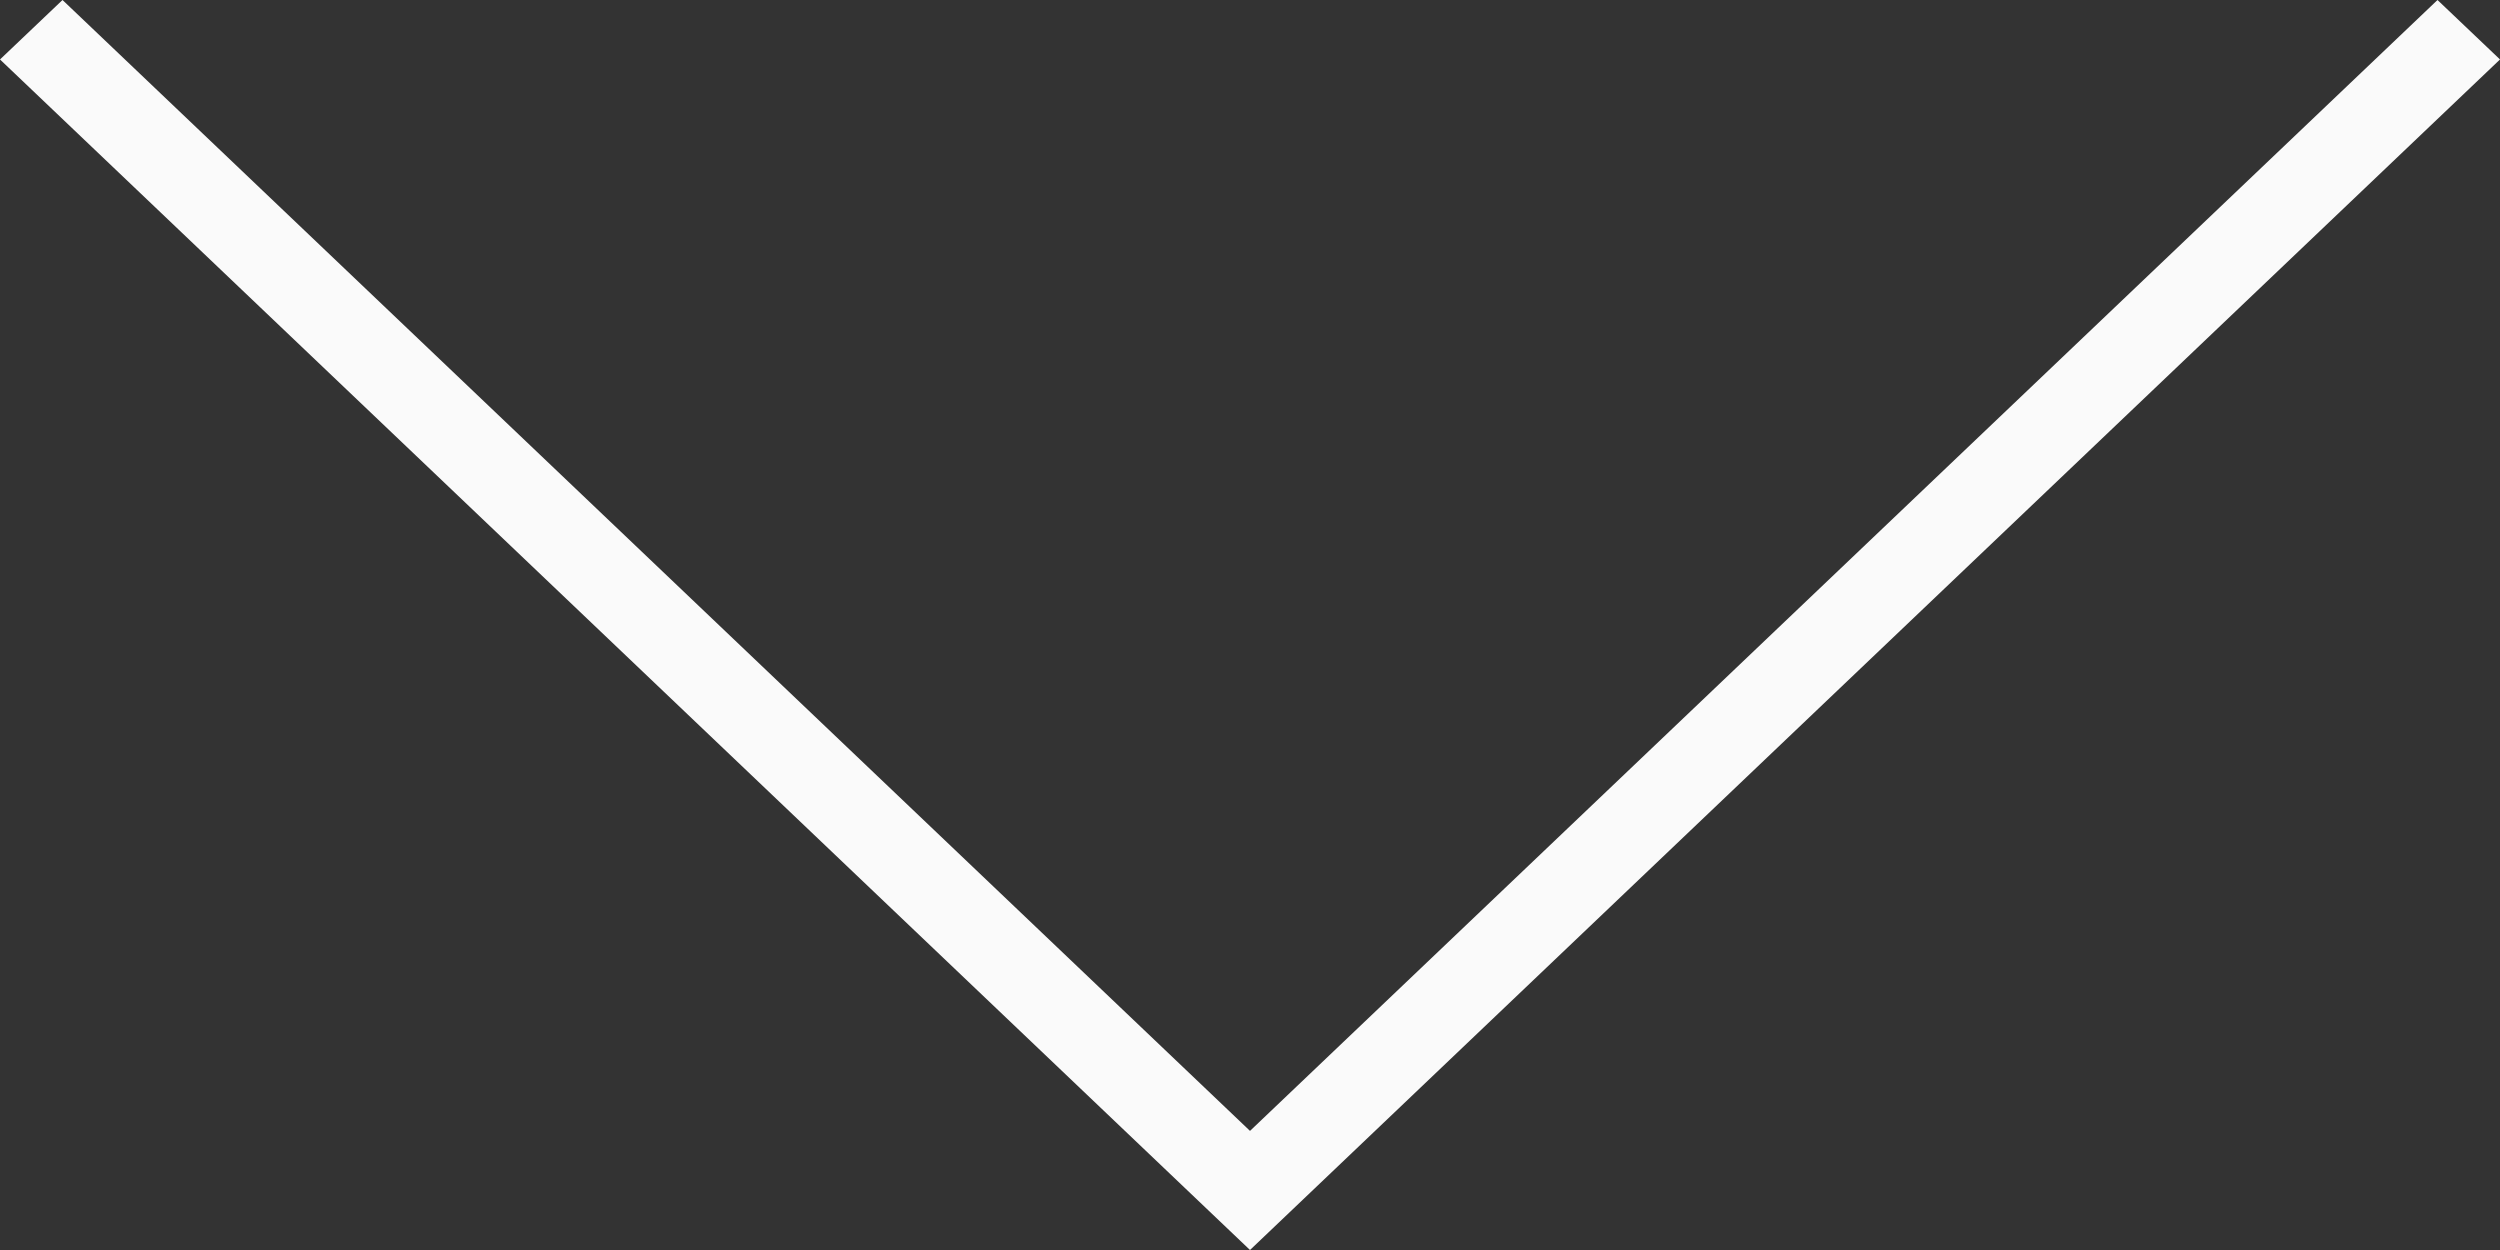 <?xml version="1.0" encoding="utf-8"?>
<!-- Generator: Adobe Illustrator 16.0.0, SVG Export Plug-In . SVG Version: 6.00 Build 0)  -->
<!DOCTYPE svg PUBLIC "-//W3C//DTD SVG 1.1//EN" "http://www.w3.org/Graphics/SVG/1.1/DTD/svg11.dtd">
<svg version="1.1" id="Layer_1" xmlns="http://www.w3.org/2000/svg" xmlns:xlink="http://www.w3.org/1999/xlink" x="0px" y="0px"
	 width="28px" height="14px" viewBox="0 0 28 14" enable-background="new 0 0 28 14" xml:space="preserve">
<rect x="0" y="0" width="28" height="14" fill="#333333" stroke="none"/>
<title>Rectangle 33</title>
<desc>Created with Sketch.</desc>
<g id="to-puplisher">
	<g id="M-5p-map" transform="translate(-166, -606)">
		<polygon id="Rectangle-33" fill="#FAFAFA" points="166.7,606 166,606.666 180,620 194,606.666 193.3,606 180,618.666 		"/>
	</g>
</g>
</svg>
